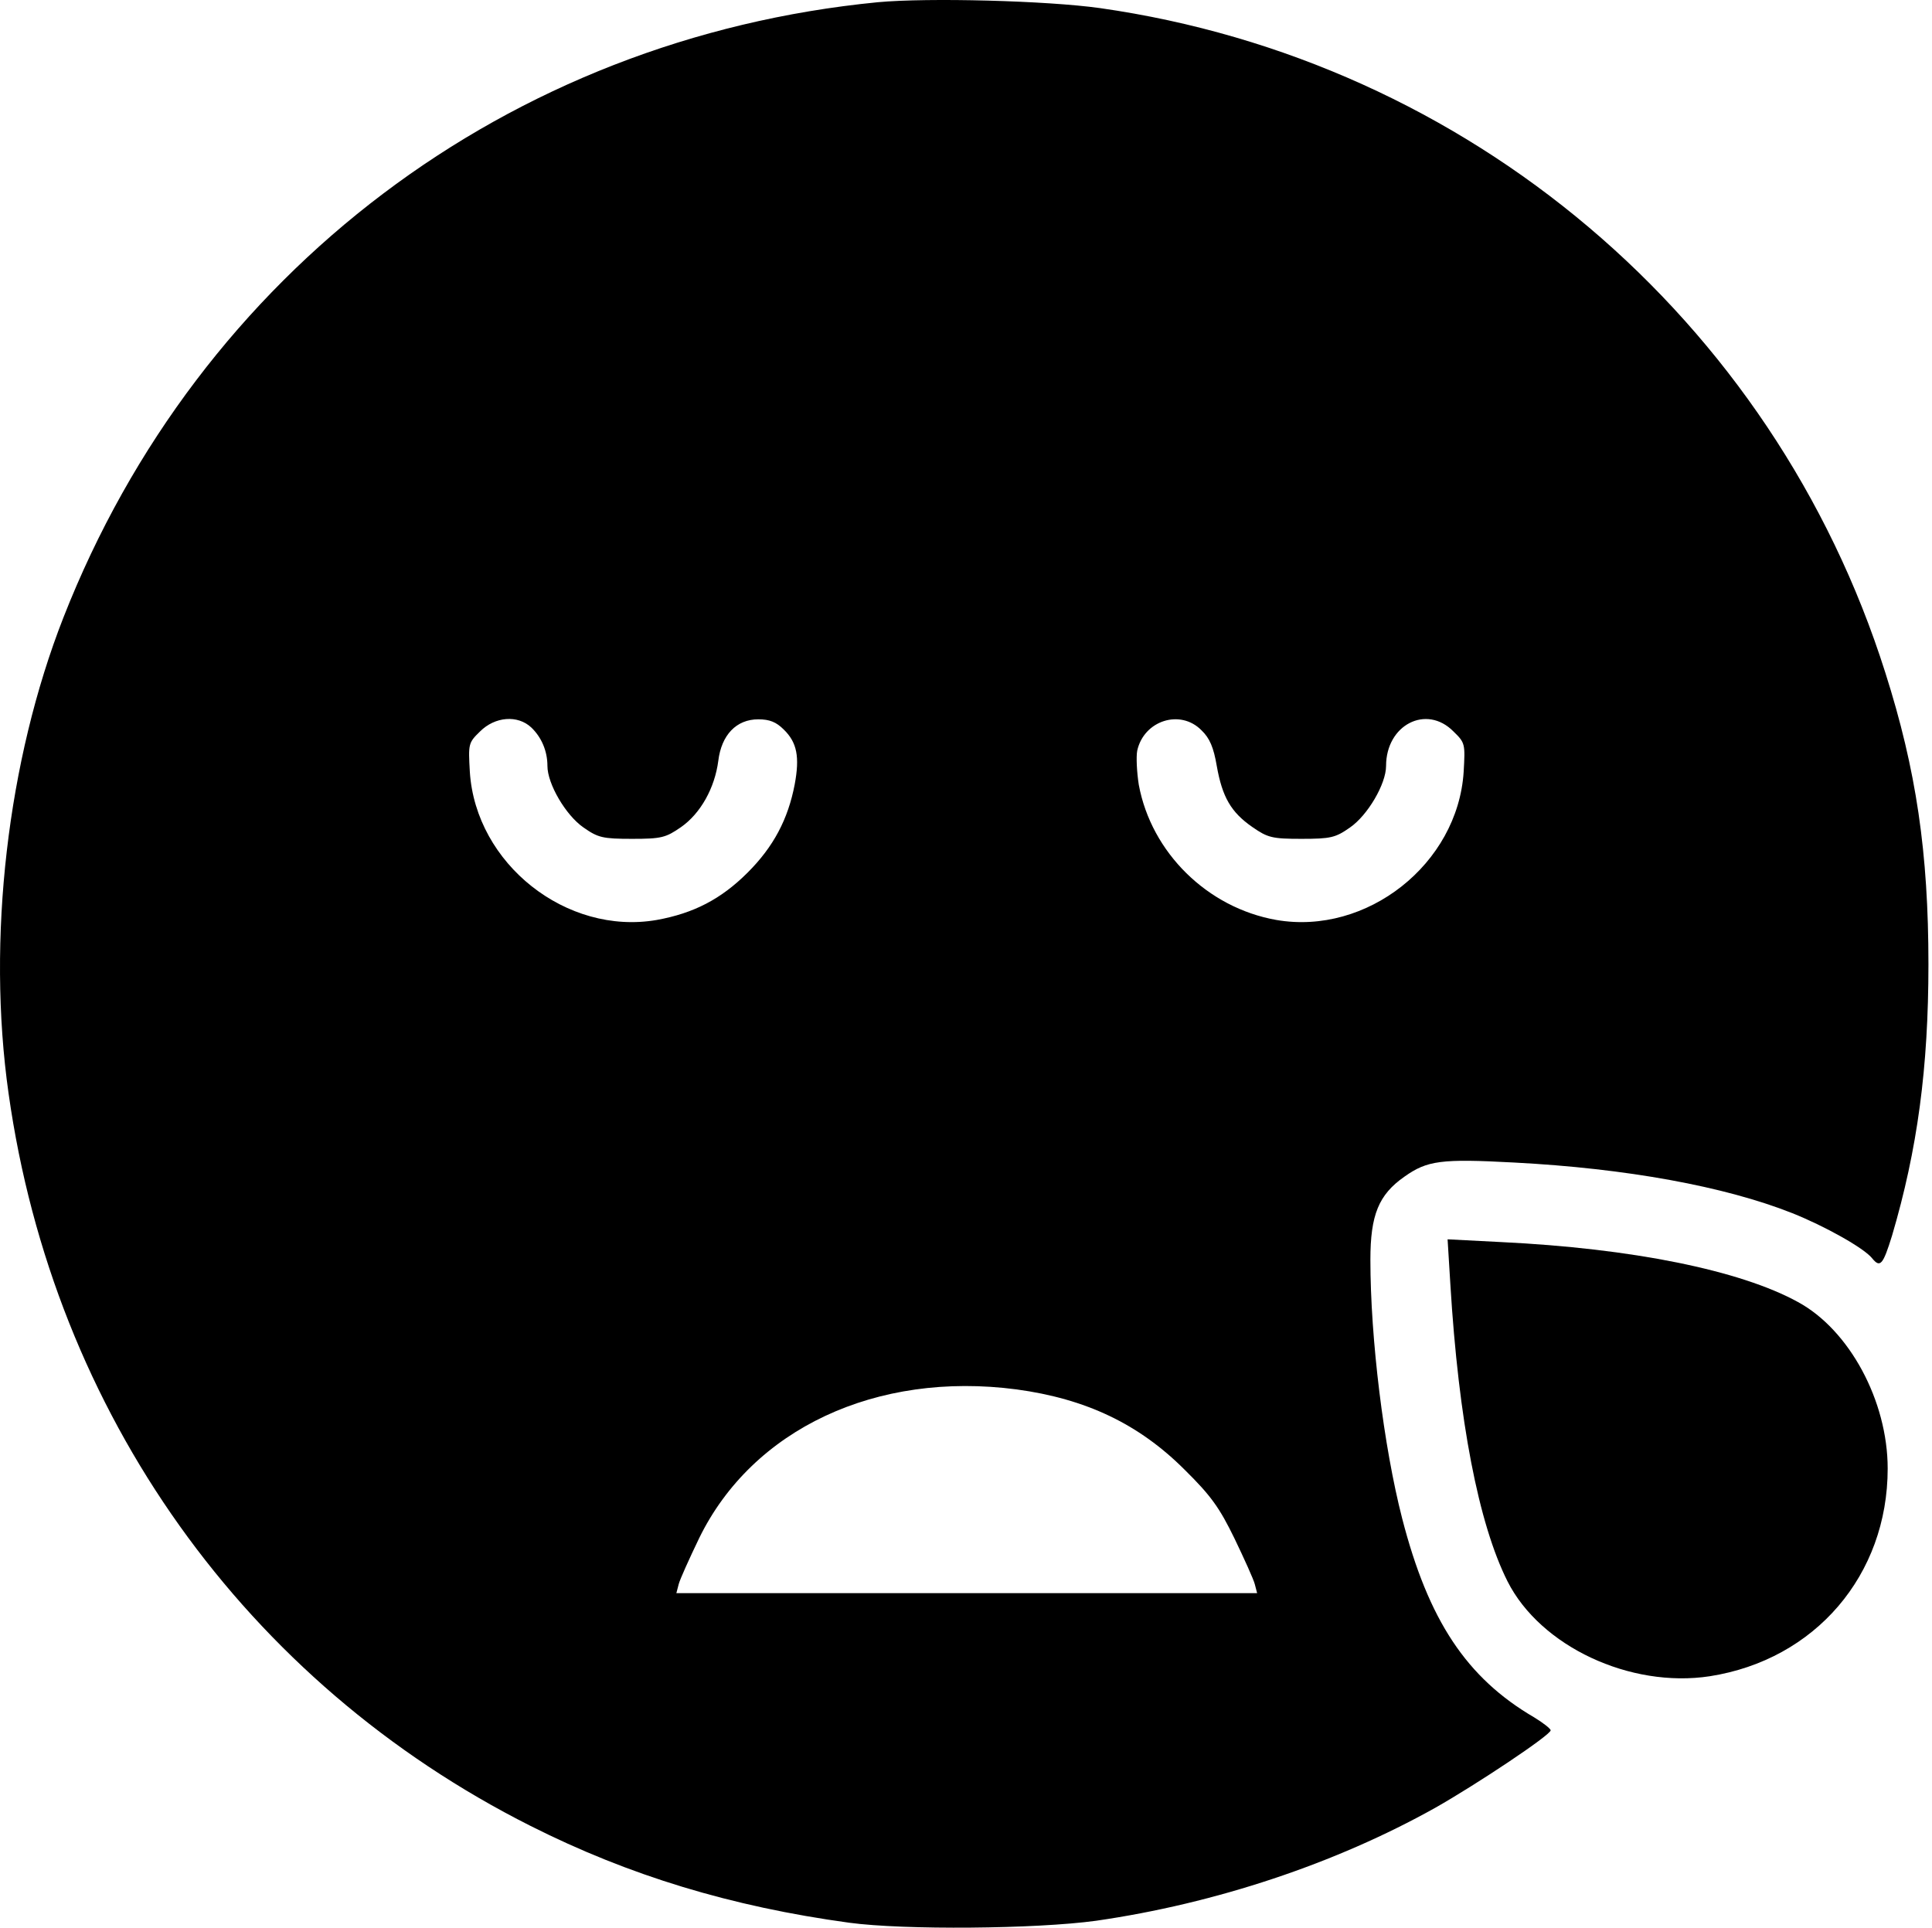 <svg width="493" height="492" viewBox="0 0 493 492" fill="none" xmlns="http://www.w3.org/2000/svg">
<path d="M223.991 0.567C129.791 9.767 50.791 69.367 16.191 157.567C1.891 194.067 -3.409 239.667 2.191 279.067C13.691 360.667 62.691 429.367 135.391 465.967C160.591 478.667 186.691 486.567 216.691 490.667C230.791 492.567 264.391 492.267 279.691 490.167C310.191 485.767 340.791 475.567 366.191 461.367C376.791 455.367 395.691 442.767 395.691 441.567C395.691 441.167 393.791 439.667 391.491 438.267C374.191 428.167 364.491 413.467 357.791 387.467C353.091 369.167 349.691 341.667 349.691 321.467C349.691 310.067 351.791 304.867 358.391 300.267C364.191 296.167 367.691 295.667 386.291 296.667C415.091 298.167 440.091 302.767 457.291 309.567C465.591 312.867 475.591 318.467 477.691 321.067C479.791 323.667 480.491 322.767 482.791 315.367C489.291 293.367 492.091 272.467 492.091 246.067C492.091 217.667 488.991 196.467 481.091 171.667C452.491 81.267 374.691 15.467 280.691 2.067C267.091 0.167 236.891 -0.633 223.991 0.567ZM135.591 185.667C138.191 188.167 139.691 191.667 139.691 195.467C139.691 200.067 144.391 208.067 148.891 211.167C152.591 213.767 153.791 214.067 161.291 214.067C168.791 214.067 169.891 213.767 173.791 211.067C178.791 207.567 182.391 201.067 183.291 194.167C184.091 187.567 187.891 183.567 193.491 183.567C196.391 183.567 198.091 184.267 199.991 186.167C203.391 189.467 204.091 193.167 202.791 200.167C201.091 209.067 197.391 216.067 190.791 222.667C183.991 229.467 176.991 233.067 167.591 234.767C144.591 238.767 121.391 220.467 119.891 196.967C119.491 189.867 119.491 189.567 122.491 186.667C126.291 182.867 132.091 182.367 135.591 185.667ZM306.591 186.367C308.691 188.367 309.691 190.767 310.491 195.467C311.891 203.367 314.091 207.267 319.591 211.067C323.491 213.767 324.591 214.067 332.091 214.067C339.591 214.067 340.791 213.767 344.491 211.167C348.991 208.067 353.691 200.067 353.691 195.467C353.691 184.967 363.991 179.667 370.891 186.667C373.891 189.567 373.891 189.867 373.491 196.967C371.991 220.467 348.791 238.767 325.691 234.767C308.091 231.667 293.791 217.567 290.591 200.267C290.091 197.067 289.891 193.167 290.191 191.567C291.891 183.867 301.191 180.867 306.591 186.367ZM259.391 354.567C277.091 356.967 290.591 363.367 302.291 375.067C308.991 381.667 311.191 384.767 314.991 392.567C317.491 397.767 319.891 403.067 320.191 404.267L320.791 406.567H246.691H172.591L173.191 404.267C173.491 403.067 175.891 397.767 178.391 392.567C191.991 364.667 223.591 349.867 259.391 354.567Z" fill="black"/>
<path d="M370.091 327.667C372.191 362.467 377.291 388.867 384.691 403.567C393.091 420.167 415.991 430.867 436.291 427.767C463.191 423.567 481.691 401.967 481.691 374.767C481.691 357.467 471.891 339.367 458.791 332.267C444.091 324.167 416.391 318.567 382.991 316.967L369.391 316.267L370.091 327.667Z" fill="black"/>
</svg>
